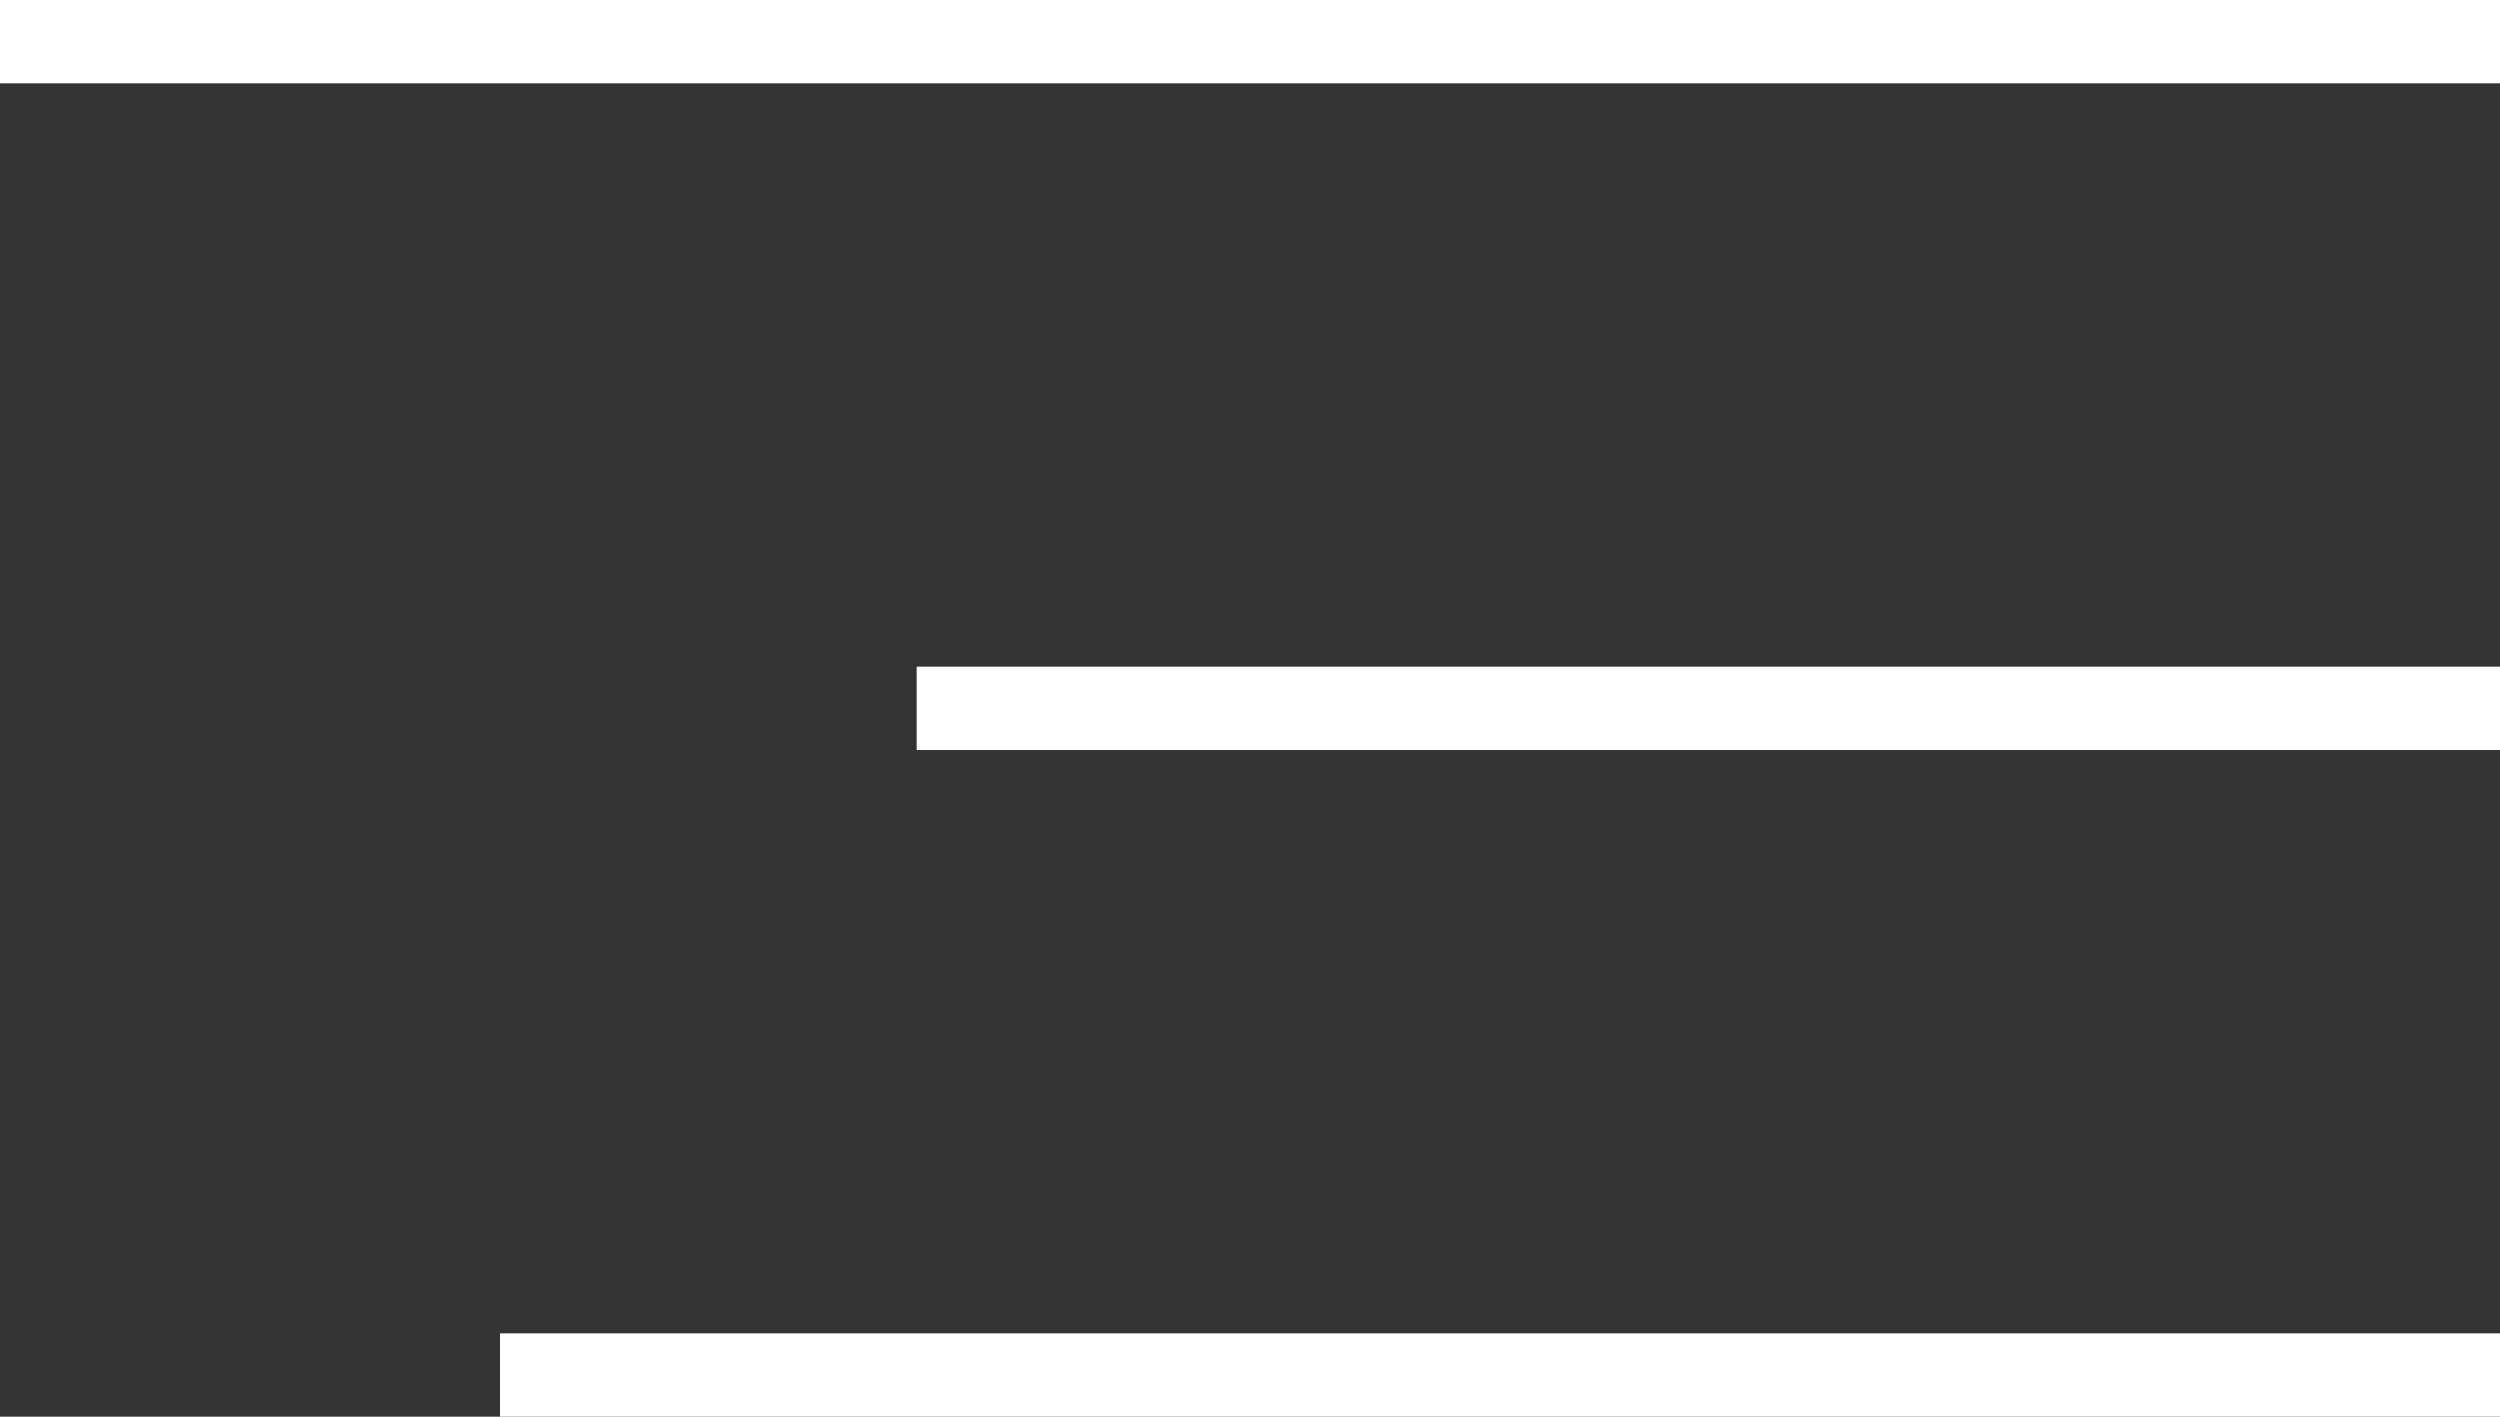 <?xml version="1.0" encoding="UTF-8"?> <svg xmlns="http://www.w3.org/2000/svg" width="30" height="17" viewBox="0 0 30 17" fill="none"><rect x="0" y="0" width="30" height="17" fill="#333333" stroke="none"/><line x1="30" y1="0.5" x2="-4.37114e-08" y2="0.5" stroke="white"></line><line x1="30" y1="8.5" x2="11" y2="8.5" stroke="white"></line><line x1="30" y1="16.5" x2="6" y2="16.5" stroke="white"></line></svg> 